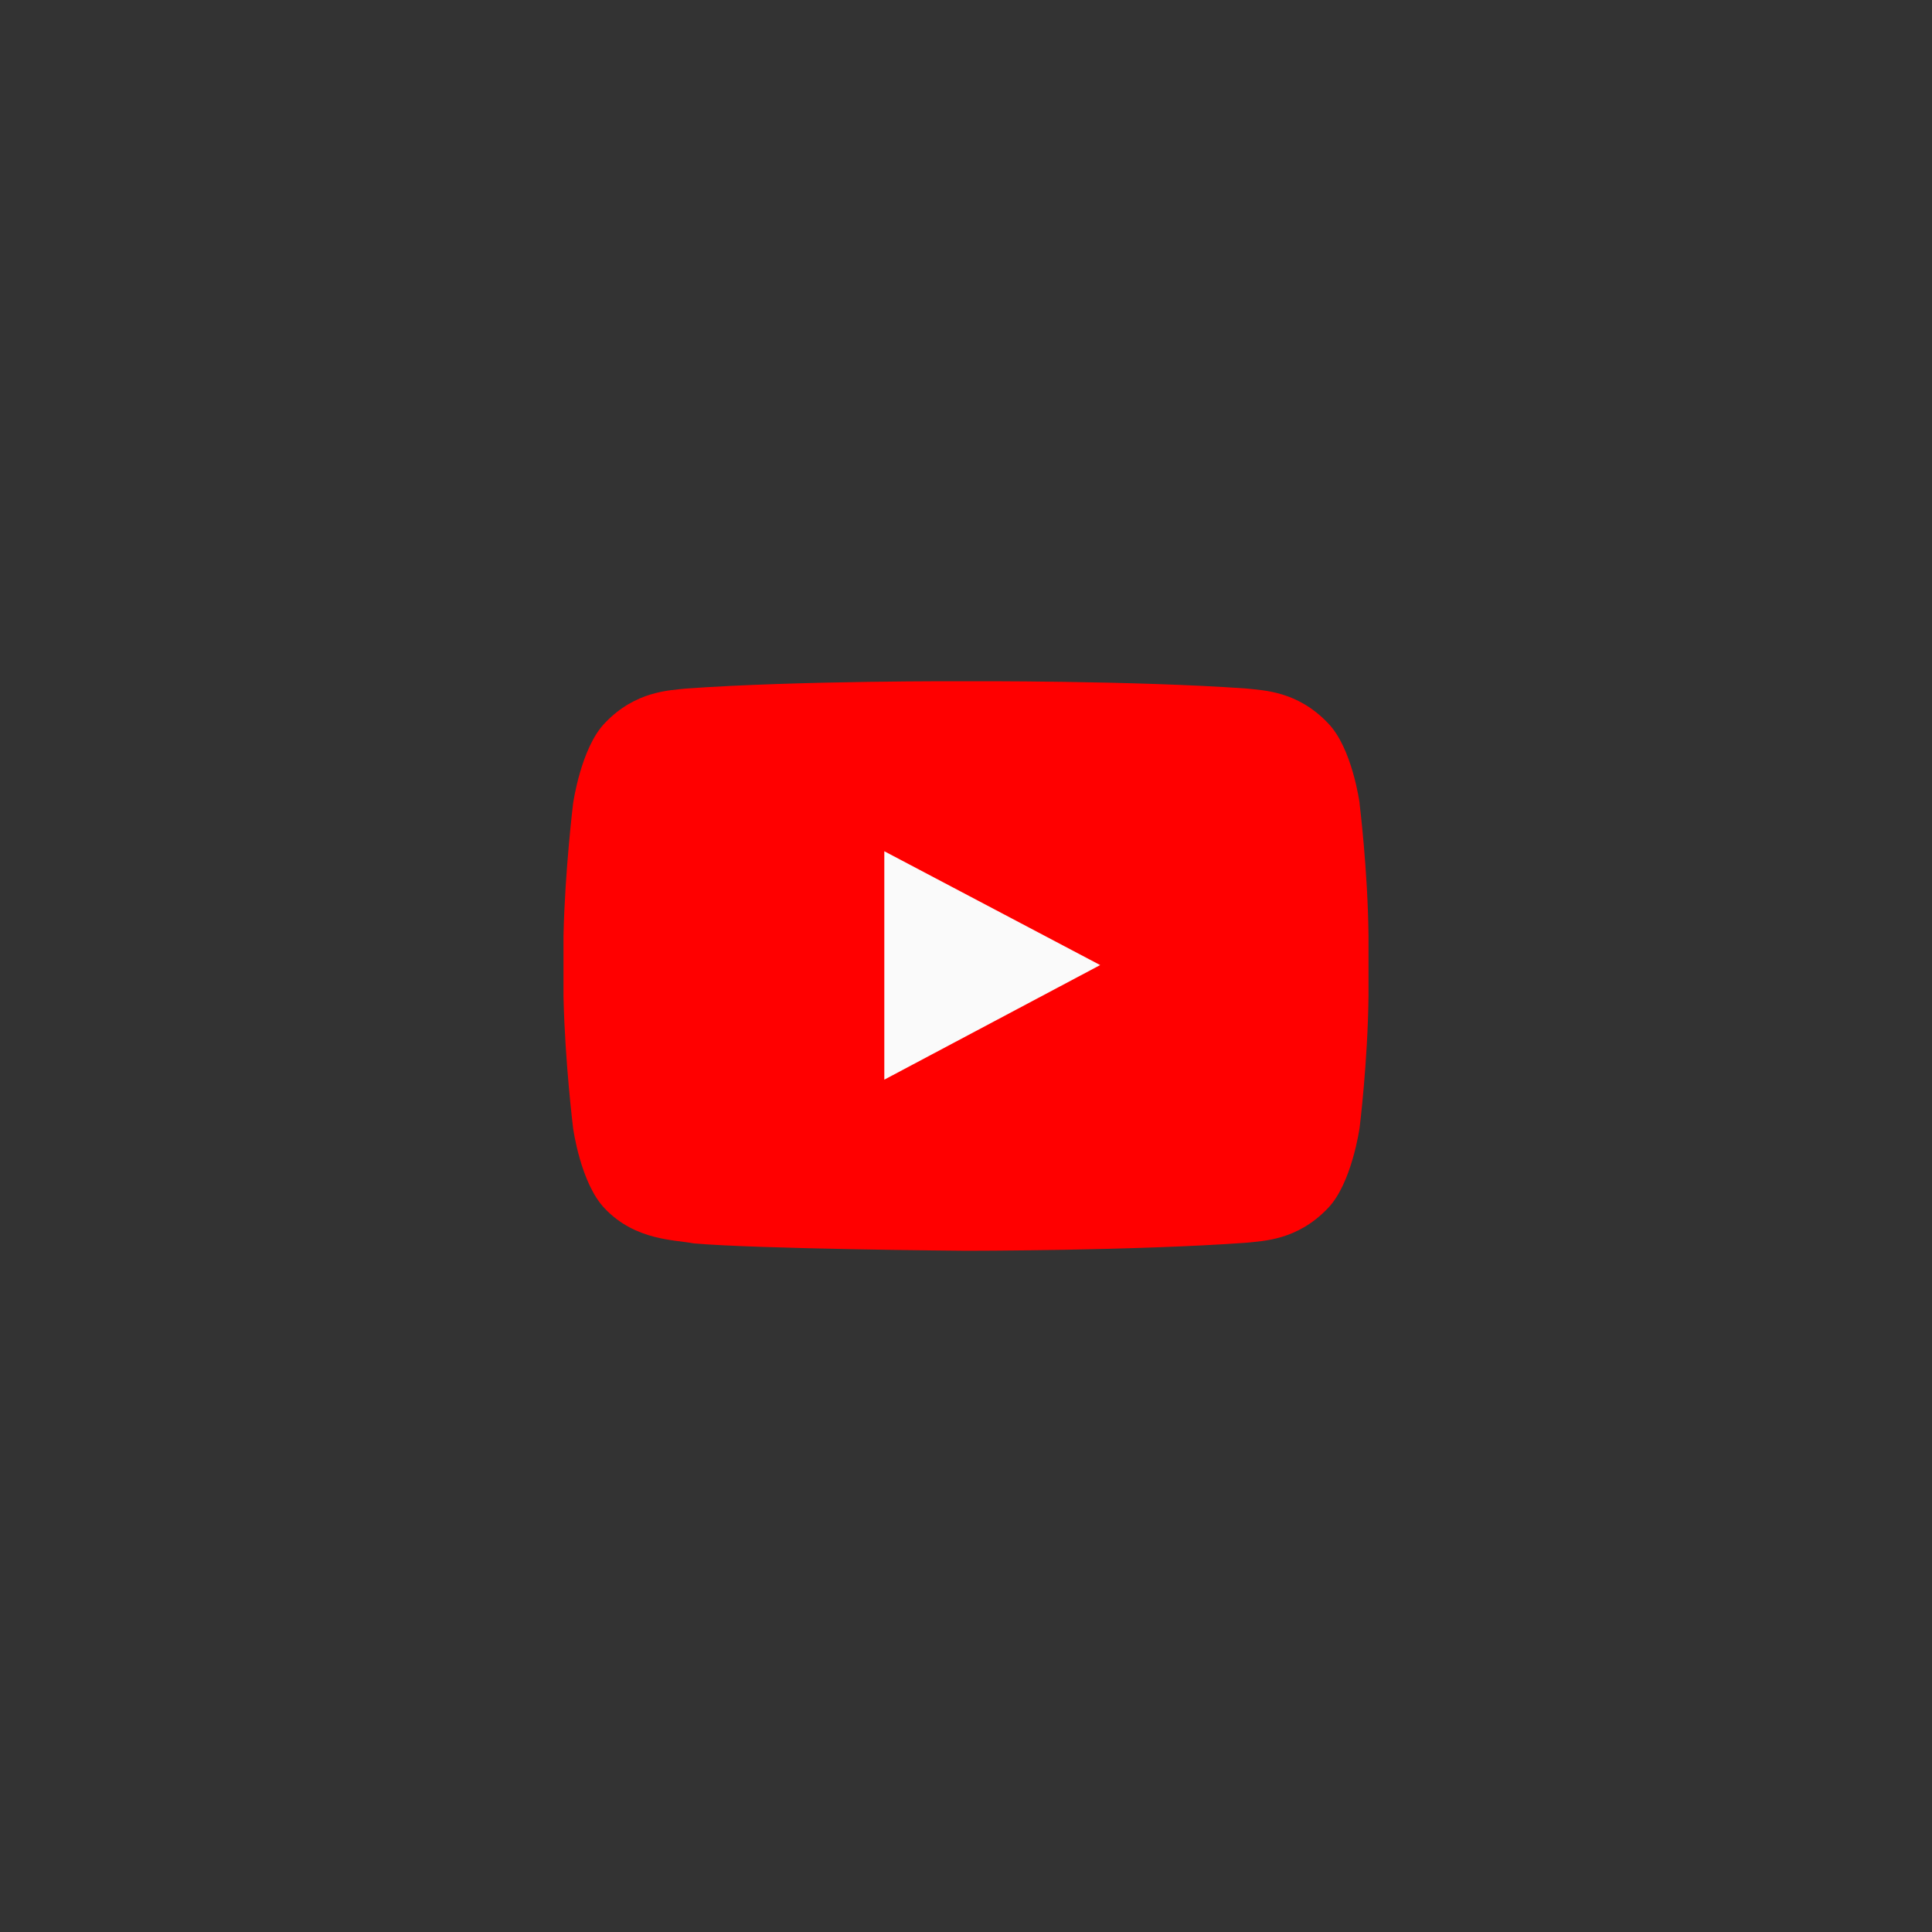 <svg width="60" height="60" viewBox="0 0 60 60" fill="none" xmlns="http://www.w3.org/2000/svg">
<rect x="0" y="0" width="60" height="60" fill="#333333" stroke="none"/>
<rect width="60" height="60" fill="none"/>
<path d="M42.224 24.944C42.224 24.944 41.995 23.222 41.237 22.453C40.285 21.454 39.229 21.443 38.735 21.385C35.246 21.133 30.012 21.156 30.012 21.156C30.012 21.156 24.777 21.133 21.288 21.385C20.794 21.443 19.738 21.454 18.786 22.453C18.04 23.222 17.798 24.955 17.798 24.955C17.798 24.955 17.546 27.01 17.5 29.053V30.958C17.546 33.002 17.798 35.033 17.798 35.033C17.798 35.033 18.028 36.755 18.786 37.535C19.738 38.534 20.966 38.5 21.54 38.614C23.492 38.787 29.805 38.844 30.012 38.844C30.012 38.844 35.257 38.844 38.735 38.592C39.229 38.534 40.285 38.523 41.237 37.524C41.983 36.755 42.224 35.022 42.224 35.022C42.224 35.022 42.477 32.99 42.5 30.947V29.041C42.477 26.998 42.224 24.967 42.224 24.967V24.944Z" fill="#FF0000"/>
<path d="M27.463 26.436V33.53L34.167 29.971" fill="#FAFAFA"/>
</svg>

